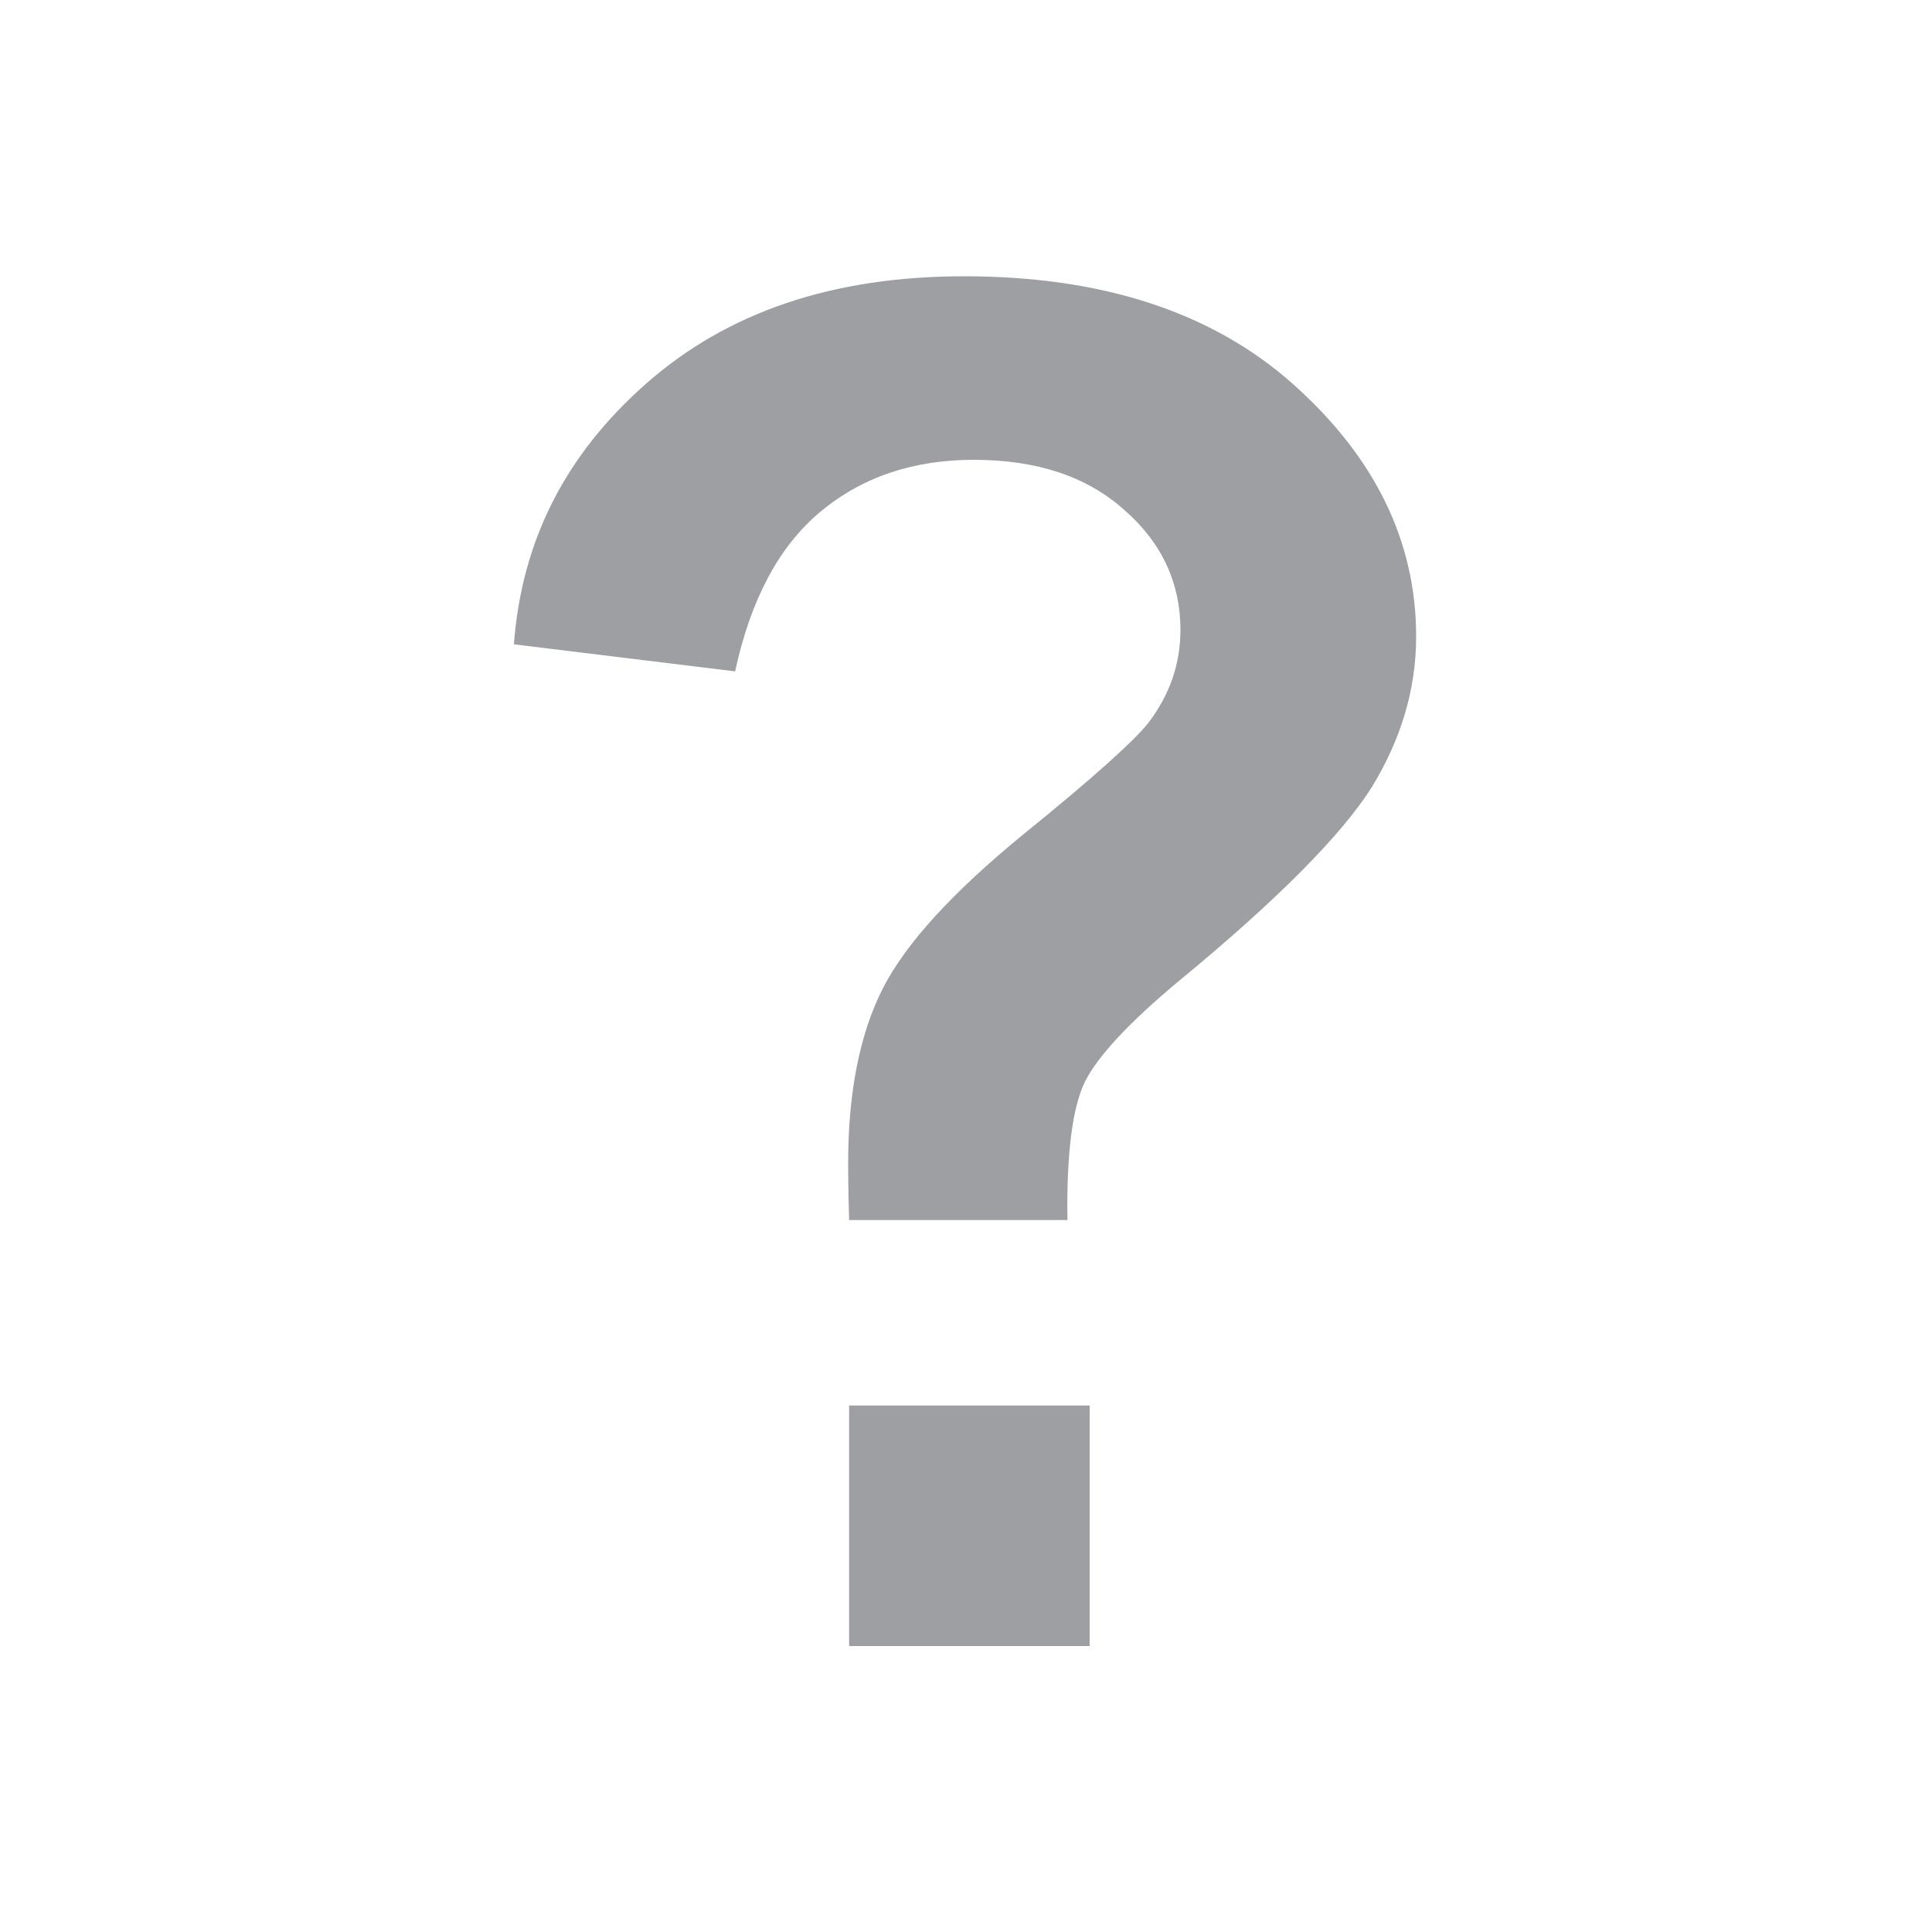 <?xml version="1.0" encoding="utf-8"?>
<!-- Generator: Adobe Illustrator 24.0.1, SVG Export Plug-In . SVG Version: 6.00 Build 0)  -->
<svg version="1.1" id="Layer_1" xmlns="http://www.w3.org/2000/svg" xmlns:xlink="http://www.w3.org/1999/xlink" x="0px" y="0px"
	 viewBox="0 0 200 200" style="enable-background:new 0 0 200 200;" xml:space="preserve">
<style type="text/css">
	.st0{fill:#9D9FA2;}
</style>
<path class="st0" d="M110.5,126.3H87.9c-0.1-3.3-0.1-5.2-0.1-5.9c0-7.3,1.2-13.4,3.6-18.1s7.3-10,14.5-15.9
	c7.3-5.9,11.6-9.8,13-11.6c2.2-2.9,3.3-6.1,3.3-9.6c0-4.8-1.9-9-5.8-12.4c-3.9-3.5-9.1-5.2-15.6-5.2c-6.3,0-11.6,1.8-15.9,5.4
	s-7.2,9.1-8.8,16.5l-22.9-2.8C54,56,58.5,47.1,66.9,39.7c8.4-7.4,19.3-11.1,32.9-11.1c14.3,0,25.7,3.7,34.1,11.2
	c8.4,7.5,12.7,16.2,12.7,26.1c0,5.5-1.6,10.7-4.6,15.6c-3.1,4.9-9.7,11.6-19.9,20c-5.3,4.4-8.5,7.9-9.8,10.5
	C111,114.7,110.4,119.5,110.5,126.3z M87.9,170.4v-24.9h24.9v24.9H87.9z"/>
</svg>

